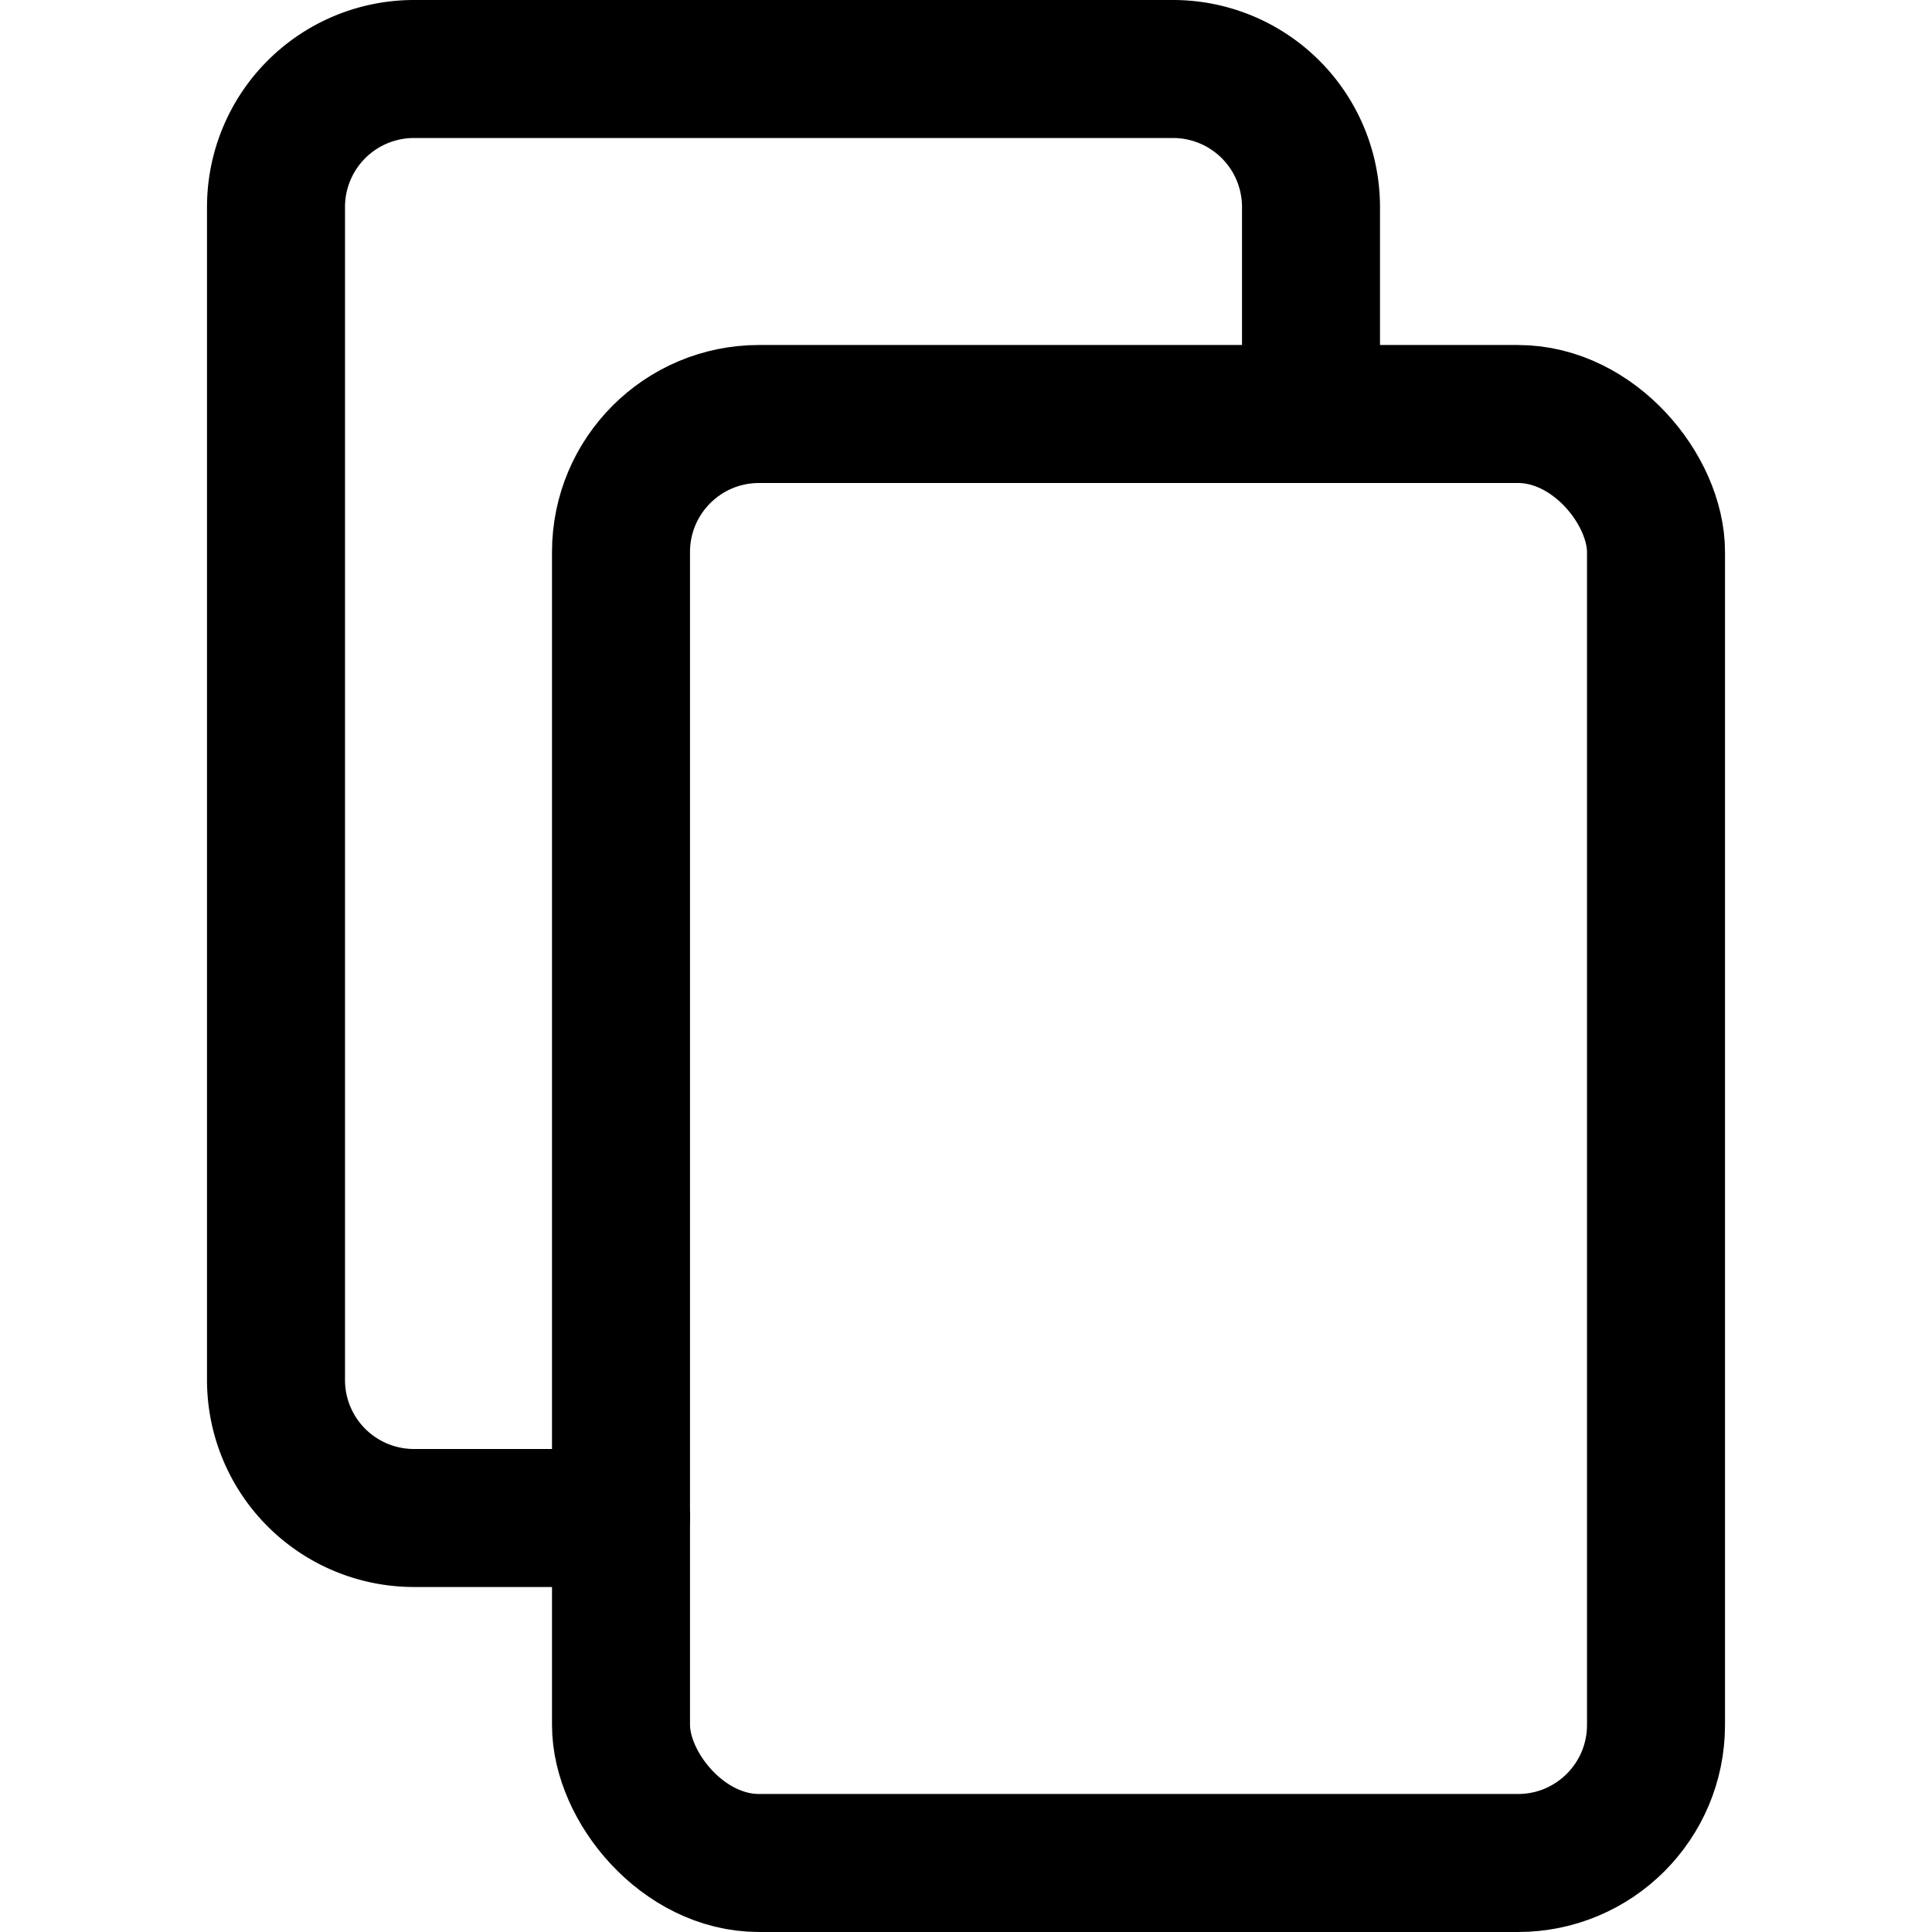 <svg xmlns="http://www.w3.org/2000/svg" viewBox="0 0 14 14">
  
<g transform="matrix(1,0,0,1,0,0)"><g>
    <rect x="4.5" y="3" width="7.5" height="10.5" rx="1" style="fill: none;stroke: #000000;stroke-linecap: round;stroke-linejoin: round"></rect>
    <path d="M4.5,11H3a1,1,0,0,1-1-1V1.5a1,1,0,0,1,1-1H8.5a1,1,0,0,1,1,1V3" style="fill: none;stroke: #000000;stroke-linecap: round;stroke-linejoin: round"></path>
  </g></g></svg>